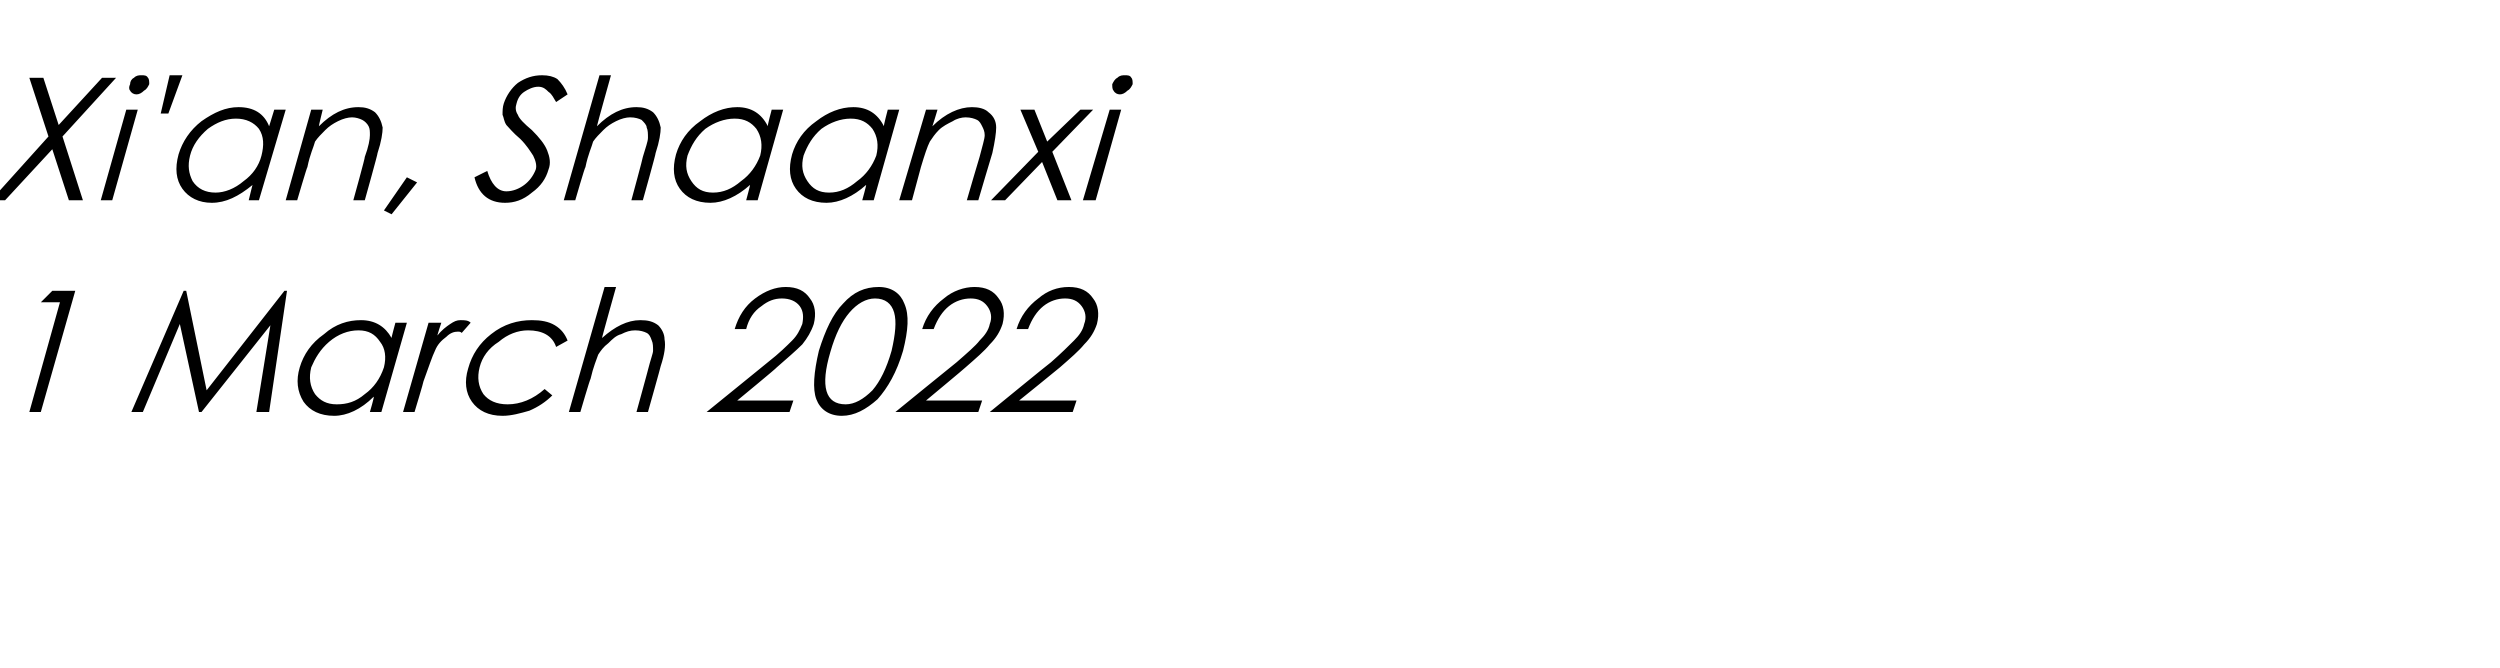 <?xml version="1.0" standalone="no"?><!DOCTYPE svg PUBLIC "-//W3C//DTD SVG 1.1//EN" "http://www.w3.org/Graphics/SVG/1.1/DTD/svg11.dtd"><svg xmlns="http://www.w3.org/2000/svg" version="1.1" width="196px" height="52.4px" viewBox="0 -5 196 52.4" style="top:-5px">  <desc>Xi'an, Shaanxi 1 March 2022</desc>  <defs/>  <g id="Polygon139400">    <path d="M 4.1 17.8 L 5.9 17.8 L 3.2 27.3 L 2.3 27.3 L 4.7 18.7 L 3.2 18.7 L 4.1 17.8 Z M 10.3 27.3 L 14.4 17.8 L 14.6 17.8 L 16.2 25.6 L 22.3 17.8 L 22.5 17.8 L 21.1 27.3 L 20.1 27.3 L 21.2 20.5 L 15.8 27.3 L 15.6 27.3 L 14.1 20.4 L 11.2 27.3 L 10.3 27.3 Z M 31.9 20.3 L 29.9 27.3 L 29 27.3 C 29 27.3 29.35 26.12 29.3 26.1 C 28.3 27.1 27.2 27.6 26.2 27.6 C 25.1 27.6 24.3 27.2 23.8 26.5 C 23.3 25.7 23.2 24.8 23.5 23.8 C 23.8 22.8 24.4 21.9 25.4 21.2 C 26.3 20.4 27.3 20.1 28.3 20.1 C 29.4 20.1 30.2 20.6 30.7 21.5 C 30.66 21.55 31 20.3 31 20.3 L 31.9 20.3 Z M 30.1 23.8 C 30.3 23 30.2 22.3 29.8 21.8 C 29.4 21.2 28.9 20.9 28.1 20.9 C 27.3 20.9 26.5 21.2 25.8 21.8 C 25.1 22.4 24.7 23.1 24.4 23.8 C 24.2 24.6 24.3 25.3 24.7 25.9 C 25.1 26.4 25.6 26.7 26.4 26.7 C 27.2 26.7 27.9 26.5 28.6 25.9 C 29.3 25.4 29.8 24.7 30.1 23.8 Z M 33.6 20.3 L 34.6 20.3 C 34.6 20.3 34.27 21.28 34.3 21.3 C 34.6 20.9 35 20.6 35.3 20.4 C 35.6 20.2 35.8 20.1 36.1 20.1 C 36.4 20.1 36.7 20.1 36.9 20.3 C 36.9 20.3 36.2 21.1 36.2 21.1 C 36.1 21 36 21 35.9 21 C 35.6 21 35.3 21.1 35 21.4 C 34.6 21.7 34.3 22 34.1 22.5 C 33.9 22.9 33.6 23.8 33.2 24.9 C 33.22 24.93 32.5 27.3 32.5 27.3 L 31.6 27.3 L 33.6 20.3 Z M 44.5 21.7 C 44.5 21.7 43.6 22.2 43.6 22.2 C 43.3 21.3 42.5 20.9 41.4 20.9 C 40.6 20.9 39.8 21.2 39.1 21.8 C 38.3 22.3 37.8 23 37.6 23.8 C 37.4 24.6 37.5 25.3 37.9 25.9 C 38.3 26.4 38.9 26.7 39.8 26.7 C 40.8 26.7 41.8 26.3 42.7 25.5 C 42.7 25.5 43.3 26 43.3 26 C 42.8 26.5 42.2 26.9 41.5 27.2 C 40.8 27.4 40.1 27.6 39.4 27.6 C 38.3 27.6 37.5 27.2 37 26.5 C 36.5 25.8 36.4 24.9 36.7 23.9 C 37 22.8 37.6 21.9 38.5 21.2 C 39.5 20.4 40.6 20.1 41.7 20.1 C 42.4 20.1 43 20.2 43.5 20.5 C 44 20.8 44.3 21.2 44.5 21.7 Z M 47.4 17.5 L 48.3 17.5 C 48.3 17.5 47.17 21.52 47.2 21.5 C 48.2 20.6 49.2 20.1 50.2 20.1 C 50.8 20.1 51.2 20.2 51.6 20.5 C 51.9 20.8 52.1 21.2 52.1 21.6 C 52.2 22.1 52.1 22.8 51.8 23.7 C 51.82 23.69 50.8 27.3 50.8 27.3 L 49.9 27.3 C 49.9 27.3 50.82 23.96 50.8 24 C 51 23.2 51.2 22.7 51.2 22.5 C 51.2 22.2 51.2 21.9 51.1 21.7 C 51 21.4 50.9 21.2 50.7 21.1 C 50.5 21 50.2 20.9 49.8 20.9 C 49.4 20.9 49.1 21 48.7 21.2 C 48.3 21.3 48 21.6 47.7 21.9 C 47.3 22.2 47.1 22.5 46.9 22.8 C 46.8 23.1 46.5 23.8 46.3 24.7 C 46.25 24.73 45.5 27.3 45.5 27.3 L 44.6 27.3 L 47.4 17.5 Z M 58.5 20.8 C 58.5 20.8 57.6 20.8 57.6 20.8 C 57.9 19.8 58.4 19 59.2 18.4 C 60 17.8 60.8 17.5 61.6 17.5 C 62.5 17.5 63.1 17.8 63.5 18.4 C 63.9 18.9 64 19.6 63.8 20.4 C 63.6 21 63.3 21.5 62.9 22 C 62.4 22.5 61.7 23.1 60.9 23.8 C 60.91 23.84 57.8 26.4 57.8 26.4 L 62.2 26.4 L 61.9 27.3 L 55.4 27.3 C 55.4 27.3 60.22 23.39 60.2 23.4 C 61.1 22.7 61.7 22.1 62.1 21.7 C 62.5 21.3 62.7 20.9 62.9 20.4 C 63 19.9 63 19.4 62.7 19 C 62.4 18.6 61.9 18.4 61.3 18.4 C 60.7 18.4 60.2 18.6 59.7 19 C 59.1 19.4 58.7 20 58.5 20.8 Z M 66 27.6 C 65 27.6 64.3 27.1 64 26.3 C 63.7 25.5 63.8 24.2 64.2 22.5 C 64.7 20.9 65.3 19.6 66.1 18.8 C 66.9 17.9 67.8 17.5 68.9 17.5 C 69.9 17.5 70.6 18 70.9 18.8 C 71.3 19.7 71.2 20.9 70.8 22.5 C 70.3 24.2 69.6 25.4 68.8 26.3 C 67.9 27.1 67 27.6 66 27.6 Z M 68.6 18.4 C 67.9 18.4 67.2 18.8 66.6 19.5 C 66 20.2 65.5 21.2 65.1 22.6 C 64.3 25.3 64.7 26.7 66.3 26.7 C 67 26.7 67.7 26.3 68.4 25.6 C 69 24.9 69.5 23.9 69.9 22.5 C 70.2 21.2 70.3 20.2 70.1 19.5 C 69.9 18.8 69.4 18.4 68.6 18.4 Z M 73.2 20.8 C 73.2 20.8 72.3 20.8 72.3 20.8 C 72.6 19.8 73.2 19 74 18.4 C 74.7 17.8 75.6 17.5 76.4 17.5 C 77.3 17.5 77.9 17.8 78.3 18.4 C 78.7 18.9 78.8 19.6 78.6 20.4 C 78.4 21 78.1 21.5 77.6 22 C 77.2 22.5 76.5 23.1 75.7 23.8 C 75.68 23.84 72.6 26.4 72.6 26.4 L 77 26.4 L 76.7 27.3 L 70.2 27.3 C 70.2 27.3 75 23.39 75 23.4 C 75.8 22.7 76.5 22.1 76.8 21.7 C 77.2 21.3 77.5 20.9 77.6 20.4 C 77.8 19.9 77.7 19.4 77.4 19 C 77.1 18.6 76.7 18.4 76.1 18.4 C 75.5 18.4 74.9 18.6 74.4 19 C 73.9 19.4 73.5 20 73.2 20.8 Z M 80.6 20.8 C 80.6 20.8 79.7 20.8 79.7 20.8 C 80 19.8 80.6 19 81.4 18.4 C 82.1 17.8 82.9 17.5 83.8 17.5 C 84.7 17.5 85.3 17.8 85.7 18.4 C 86.1 18.9 86.2 19.6 86 20.4 C 85.8 21 85.5 21.5 85 22 C 84.6 22.5 83.9 23.1 83.1 23.8 C 83.07 23.84 79.9 26.4 79.9 26.4 L 84.4 26.4 L 84.1 27.3 L 77.6 27.3 C 77.6 27.3 82.38 23.39 82.4 23.4 C 83.2 22.7 83.8 22.1 84.2 21.7 C 84.6 21.3 84.9 20.9 85 20.4 C 85.2 19.9 85.1 19.4 84.8 19 C 84.5 18.6 84.1 18.4 83.5 18.4 C 82.9 18.4 82.3 18.6 81.8 19 C 81.3 19.4 80.9 20 80.6 20.8 Z " stroke="none" fill="#000"/>  </g>  <g id="Polygon139399">    <path d="M 2.3 1.1 L 3.4 1.1 L 4.6 4.8 L 8 1.1 L 9.1 1.1 L 4.9 5.7 L 6.5 10.7 L 5.4 10.7 L 4.1 6.7 L 0.4 10.7 L -0.7 10.7 L 3.8 5.7 L 2.3 1.1 Z M 10.2 1.6 C 10.2 1.4 10.3 1.2 10.5 1.1 C 10.7 0.9 10.9 0.9 11.1 0.9 C 11.3 0.9 11.5 0.9 11.6 1.1 C 11.7 1.2 11.7 1.4 11.7 1.6 C 11.6 1.8 11.5 2 11.3 2.1 C 11.1 2.3 10.9 2.4 10.7 2.4 C 10.5 2.4 10.3 2.3 10.2 2.1 C 10.1 2 10.1 1.8 10.2 1.6 Z M 9.9 3.6 L 10.8 3.6 L 8.8 10.7 L 7.9 10.7 L 9.9 3.6 Z M 13.2 3.9 L 12.6 3.9 L 13.3 0.9 L 14.3 0.9 L 13.2 3.9 Z M 22.4 3.6 L 20.3 10.7 L 19.5 10.7 C 19.5 10.7 19.8 9.45 19.8 9.5 C 18.7 10.4 17.7 10.9 16.6 10.9 C 15.6 10.9 14.8 10.5 14.3 9.8 C 13.8 9.1 13.7 8.2 14 7.1 C 14.3 6.1 14.9 5.2 15.8 4.5 C 16.8 3.8 17.7 3.4 18.7 3.4 C 19.9 3.4 20.7 3.9 21.1 4.9 C 21.11 4.88 21.5 3.6 21.5 3.6 L 22.4 3.6 Z M 20.5 7.2 C 20.7 6.4 20.7 5.7 20.3 5.1 C 19.9 4.6 19.3 4.3 18.5 4.3 C 17.7 4.3 17 4.6 16.3 5.1 C 15.6 5.7 15.1 6.4 14.9 7.2 C 14.7 8 14.8 8.6 15.1 9.2 C 15.5 9.8 16.1 10.1 16.9 10.1 C 17.6 10.1 18.4 9.8 19.1 9.2 C 19.8 8.7 20.3 8 20.5 7.2 Z M 24.4 3.6 L 25.3 3.6 C 25.3 3.6 24.99 4.85 25 4.9 C 26 3.9 27 3.4 28.1 3.4 C 28.6 3.4 29 3.5 29.4 3.8 C 29.7 4.1 29.9 4.5 30 5 C 30 5.4 29.9 6.1 29.6 7 C 29.63 7.03 28.6 10.7 28.6 10.7 L 27.7 10.7 C 27.7 10.7 28.65 7.29 28.6 7.3 C 28.9 6.5 29 5.9 29 5.6 C 29 5.3 29 5.1 28.9 4.9 C 28.8 4.7 28.6 4.5 28.4 4.4 C 28.2 4.3 27.9 4.2 27.6 4.2 C 27.3 4.2 26.9 4.3 26.5 4.5 C 26.1 4.7 25.8 4.9 25.5 5.2 C 25.2 5.5 24.9 5.8 24.7 6.1 C 24.6 6.5 24.3 7.1 24.1 8.1 C 24.07 8.07 23.3 10.7 23.3 10.7 L 22.4 10.7 L 24.4 3.6 Z M 31.9 8.9 L 32.7 9.3 L 30.7 11.8 L 30.1 11.5 L 31.9 8.9 Z M 39.6 10.9 C 38.3 10.9 37.5 10.2 37.2 8.9 C 37.2 8.9 38.2 8.4 38.2 8.4 C 38.5 9.4 39 10 39.7 10 C 40.2 10 40.7 9.8 41.1 9.5 C 41.5 9.2 41.8 8.8 42 8.3 C 42.1 8 42 7.6 41.8 7.2 C 41.6 6.9 41.3 6.4 40.8 5.9 C 40.2 5.4 39.9 5 39.7 4.8 C 39.5 4.5 39.5 4.2 39.4 4 C 39.4 3.7 39.4 3.4 39.5 3.1 C 39.7 2.5 40.1 1.9 40.6 1.5 C 41.2 1.1 41.8 0.9 42.5 0.9 C 43 0.9 43.4 1 43.7 1.2 C 44 1.5 44.3 1.9 44.5 2.4 C 44.5 2.4 43.6 3 43.6 3 C 43.4 2.7 43.3 2.4 43 2.2 C 42.8 2 42.6 1.8 42.2 1.8 C 41.8 1.8 41.4 2 41.1 2.2 C 40.8 2.4 40.6 2.7 40.5 3.1 C 40.4 3.4 40.4 3.7 40.6 4 C 40.7 4.3 41.1 4.7 41.7 5.2 C 42.3 5.8 42.7 6.3 42.9 6.8 C 43.1 7.3 43.2 7.8 43 8.3 C 42.8 9 42.4 9.6 41.7 10.1 C 41 10.7 40.3 10.9 39.6 10.9 C 39.6 10.9 39.6 10.9 39.6 10.9 Z M 47 0.9 L 47.9 0.9 C 47.9 0.9 46.79 4.85 46.8 4.9 C 47.8 3.9 48.8 3.4 49.9 3.4 C 50.4 3.4 50.8 3.5 51.2 3.8 C 51.5 4.1 51.7 4.5 51.8 5 C 51.8 5.4 51.7 6.1 51.4 7 C 51.43 7.03 50.4 10.7 50.4 10.7 L 49.5 10.7 C 49.5 10.7 50.43 7.29 50.4 7.3 C 50.6 6.6 50.8 6.1 50.8 5.8 C 50.8 5.5 50.8 5.2 50.7 5 C 50.7 4.8 50.5 4.6 50.3 4.4 C 50.1 4.3 49.8 4.2 49.4 4.2 C 49.1 4.2 48.7 4.3 48.3 4.5 C 47.9 4.7 47.6 4.9 47.3 5.2 C 47 5.5 46.7 5.8 46.5 6.1 C 46.4 6.5 46.1 7.1 45.9 8.1 C 45.86 8.07 45.1 10.7 45.1 10.7 L 44.2 10.7 L 47 0.9 Z M 61.4 3.6 L 59.4 10.7 L 58.5 10.7 C 58.5 10.7 58.84 9.45 58.8 9.5 C 57.8 10.4 56.7 10.9 55.7 10.9 C 54.6 10.9 53.8 10.5 53.3 9.8 C 52.8 9.1 52.7 8.2 53 7.1 C 53.3 6.1 53.9 5.2 54.9 4.5 C 55.8 3.8 56.8 3.4 57.8 3.4 C 58.9 3.4 59.7 3.9 60.2 4.9 C 60.15 4.88 60.5 3.6 60.5 3.6 L 61.4 3.6 Z M 59.6 7.2 C 59.8 6.4 59.7 5.7 59.3 5.1 C 58.9 4.6 58.4 4.3 57.6 4.3 C 56.8 4.3 56 4.6 55.3 5.1 C 54.6 5.7 54.2 6.4 53.9 7.2 C 53.7 8 53.8 8.6 54.2 9.2 C 54.6 9.8 55.1 10.1 55.9 10.1 C 56.7 10.1 57.4 9.8 58.1 9.2 C 58.8 8.7 59.3 8 59.6 7.2 Z M 70.5 3.6 L 68.5 10.7 L 67.6 10.7 C 67.6 10.7 67.95 9.45 67.9 9.5 C 66.9 10.4 65.8 10.9 64.8 10.9 C 63.7 10.9 62.9 10.5 62.4 9.8 C 61.9 9.1 61.8 8.2 62.1 7.1 C 62.4 6.1 63 5.2 64 4.5 C 64.9 3.8 65.9 3.4 66.9 3.4 C 68 3.4 68.8 3.9 69.3 4.9 C 69.26 4.88 69.6 3.6 69.6 3.6 L 70.5 3.6 Z M 68.7 7.2 C 68.9 6.4 68.8 5.7 68.4 5.1 C 68 4.6 67.5 4.3 66.7 4.3 C 65.9 4.3 65.1 4.6 64.4 5.1 C 63.7 5.7 63.3 6.4 63 7.2 C 62.8 8 62.9 8.6 63.3 9.2 C 63.7 9.8 64.2 10.1 65 10.1 C 65.8 10.1 66.5 9.8 67.2 9.2 C 67.9 8.7 68.4 8 68.7 7.2 Z M 72.6 3.6 L 73.5 3.6 C 73.5 3.6 73.13 4.85 73.1 4.9 C 74.1 3.9 75.2 3.4 76.2 3.4 C 76.7 3.4 77.2 3.5 77.5 3.8 C 77.9 4.1 78.1 4.5 78.1 5 C 78.1 5.4 78 6.1 77.8 7 C 77.78 7.03 76.7 10.7 76.7 10.7 L 75.8 10.7 C 75.8 10.7 76.79 7.29 76.8 7.3 C 77 6.5 77.2 5.9 77.2 5.6 C 77.2 5.3 77.1 5.1 77 4.9 C 76.9 4.7 76.8 4.5 76.6 4.4 C 76.4 4.3 76.1 4.2 75.7 4.2 C 75.4 4.2 75 4.3 74.7 4.5 C 74.3 4.7 73.9 4.9 73.6 5.2 C 73.3 5.5 73.1 5.8 72.9 6.1 C 72.7 6.5 72.5 7.1 72.2 8.1 C 72.21 8.07 71.5 10.7 71.5 10.7 L 70.5 10.7 L 72.6 3.6 Z M 81.7 7.7 L 78.8 10.7 L 77.7 10.7 L 81.4 6.9 L 80 3.6 L 81.1 3.6 L 82.1 6.1 L 84.7 3.6 L 85.7 3.6 L 82.5 6.9 L 84 10.7 L 82.9 10.7 L 81.7 7.7 Z M 87.2 1.6 C 87.3 1.4 87.4 1.2 87.6 1.1 C 87.8 0.9 88 0.9 88.2 0.9 C 88.4 0.9 88.6 0.9 88.7 1.1 C 88.8 1.2 88.8 1.4 88.8 1.6 C 88.7 1.8 88.6 2 88.4 2.1 C 88.2 2.3 88 2.4 87.8 2.4 C 87.6 2.4 87.4 2.3 87.3 2.1 C 87.2 2 87.2 1.8 87.2 1.6 Z M 87 3.6 L 87.9 3.6 L 85.9 10.7 L 84.9 10.7 L 87 3.6 Z " stroke="none" fill="#000"/>  </g></svg>
